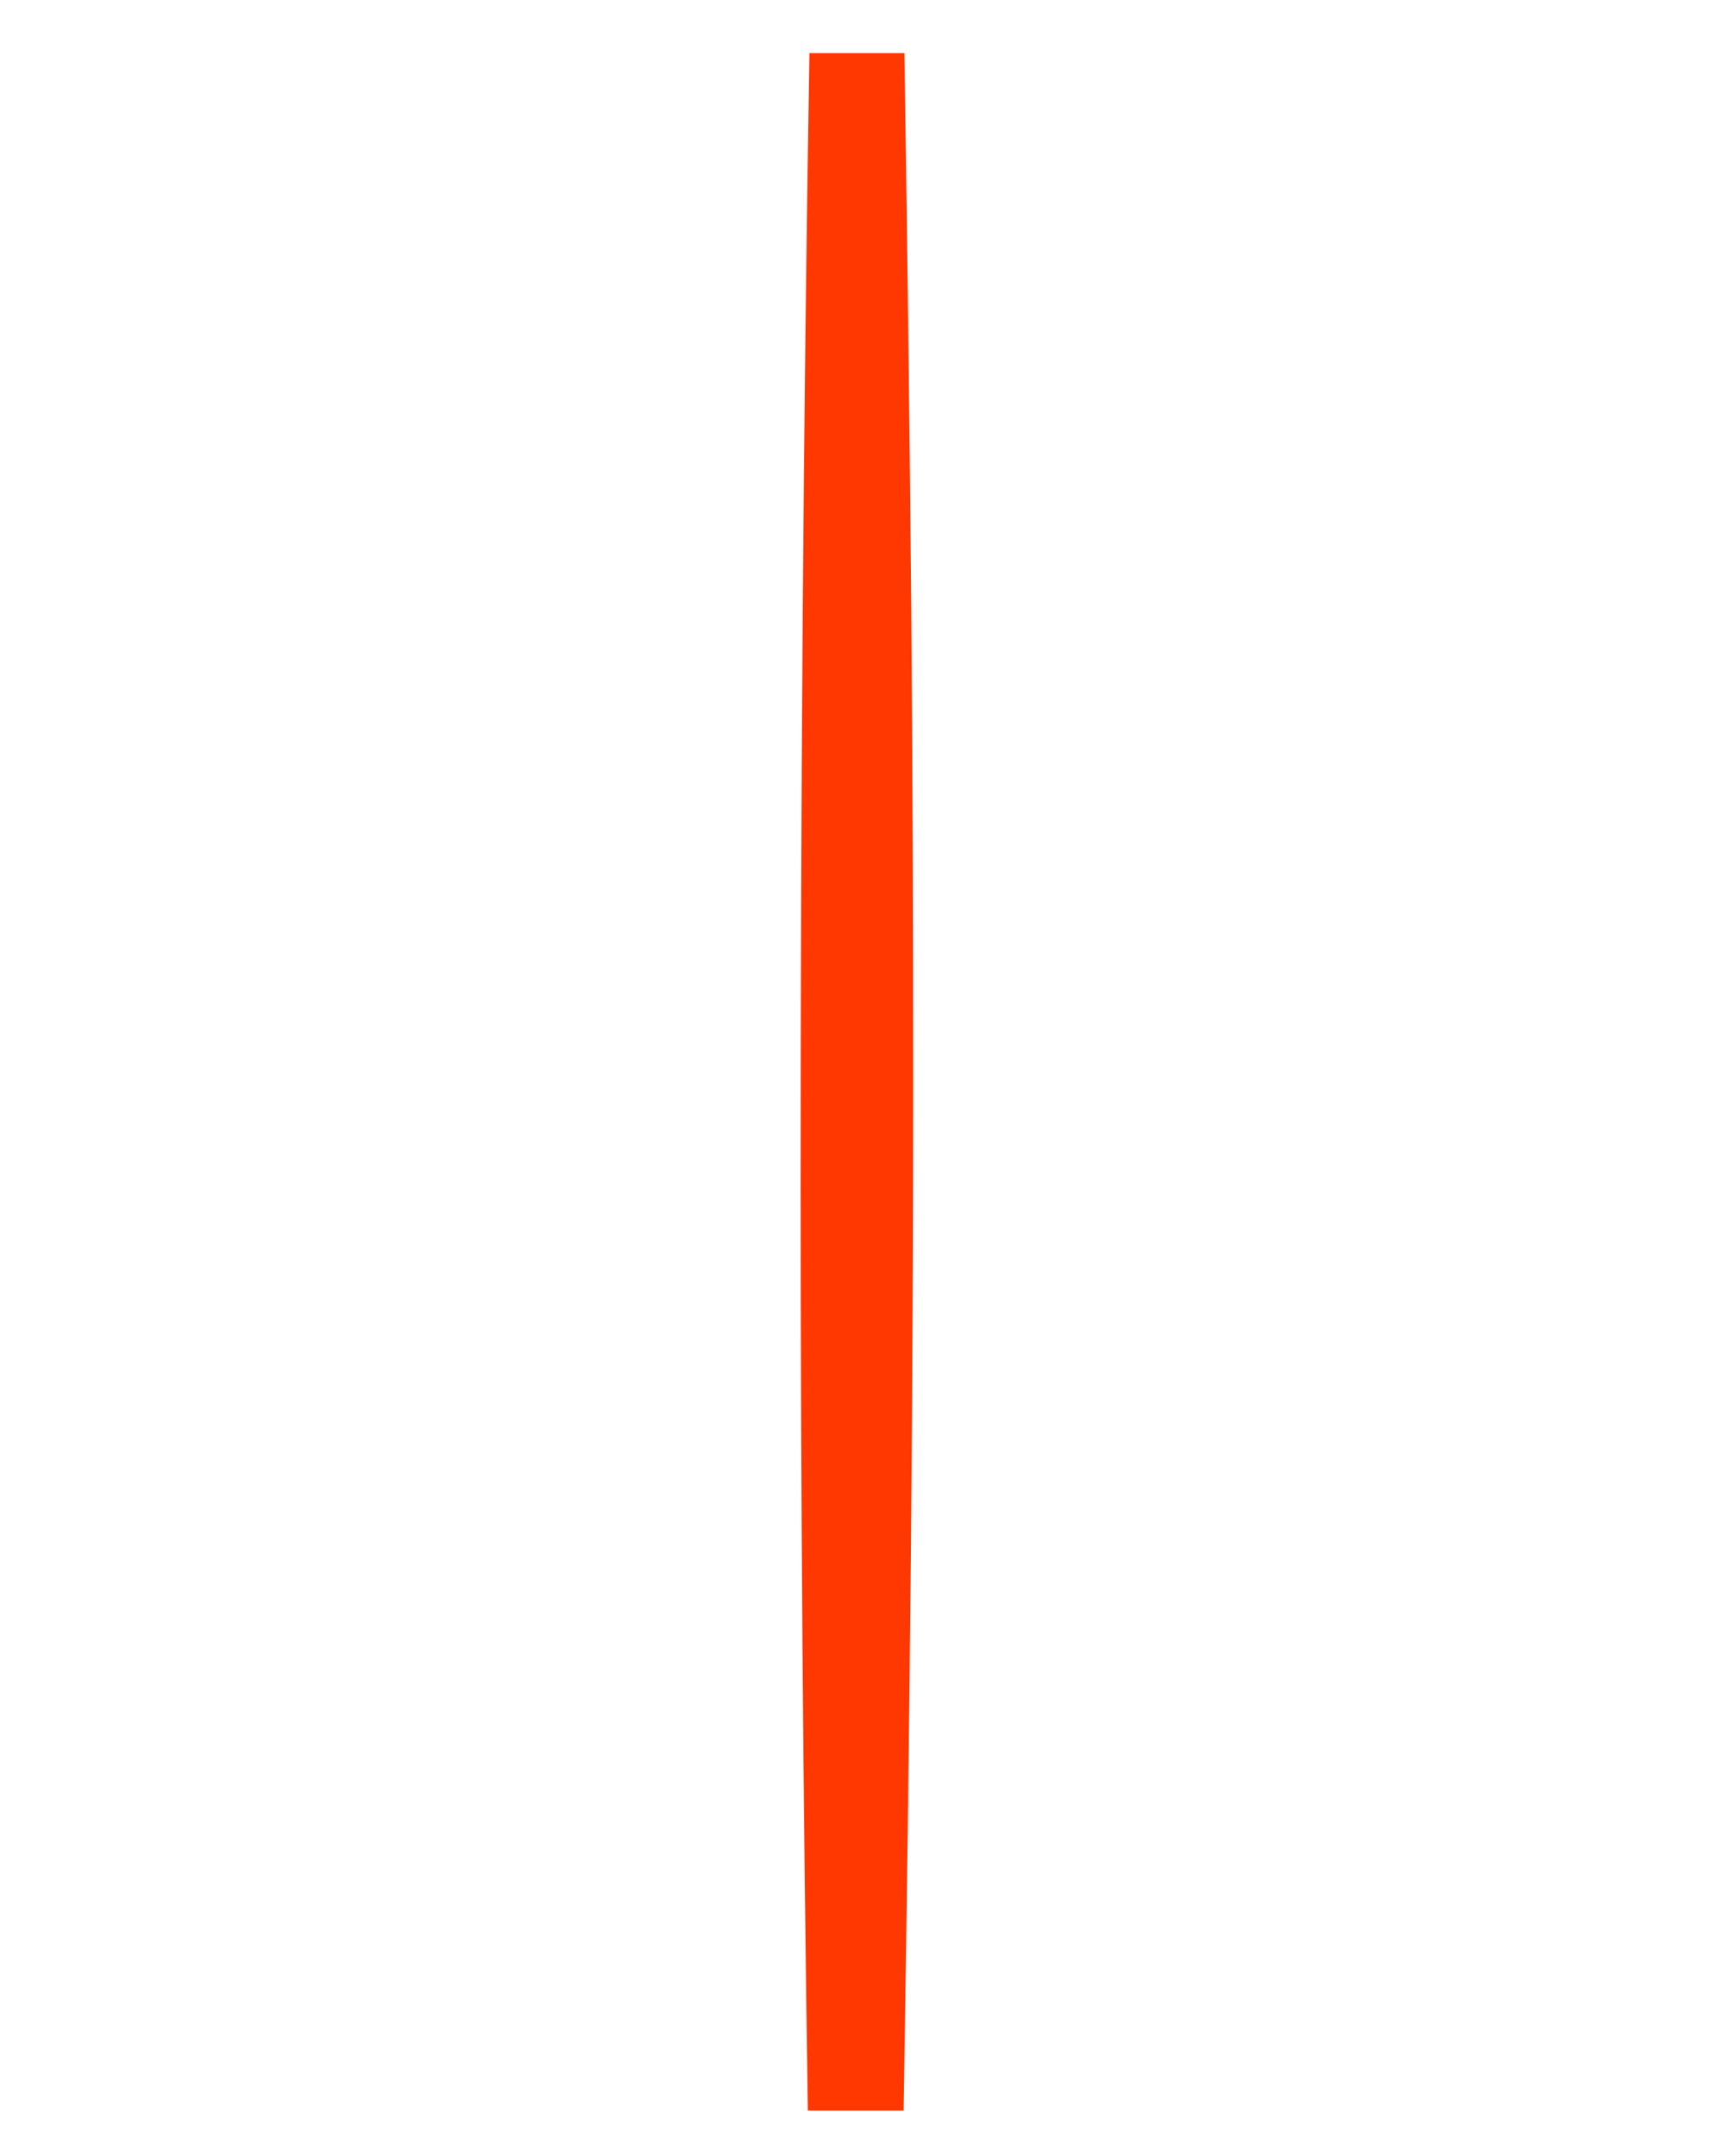 <svg xmlns="http://www.w3.org/2000/svg" width="41" height="51" viewBox="0 0 41 51" preserveAspectRatio="none"><path fill="#ff3700" d="m21.397,1.256c.151,10.004.208,16.79.208,24.337,0,10.53-.17,20.593-.227,24.337h-2.265c-.113-7.313-.17-14.626-.17-21.88,0-9.01.057-17.785.207-26.794h2.246Z"/></svg>